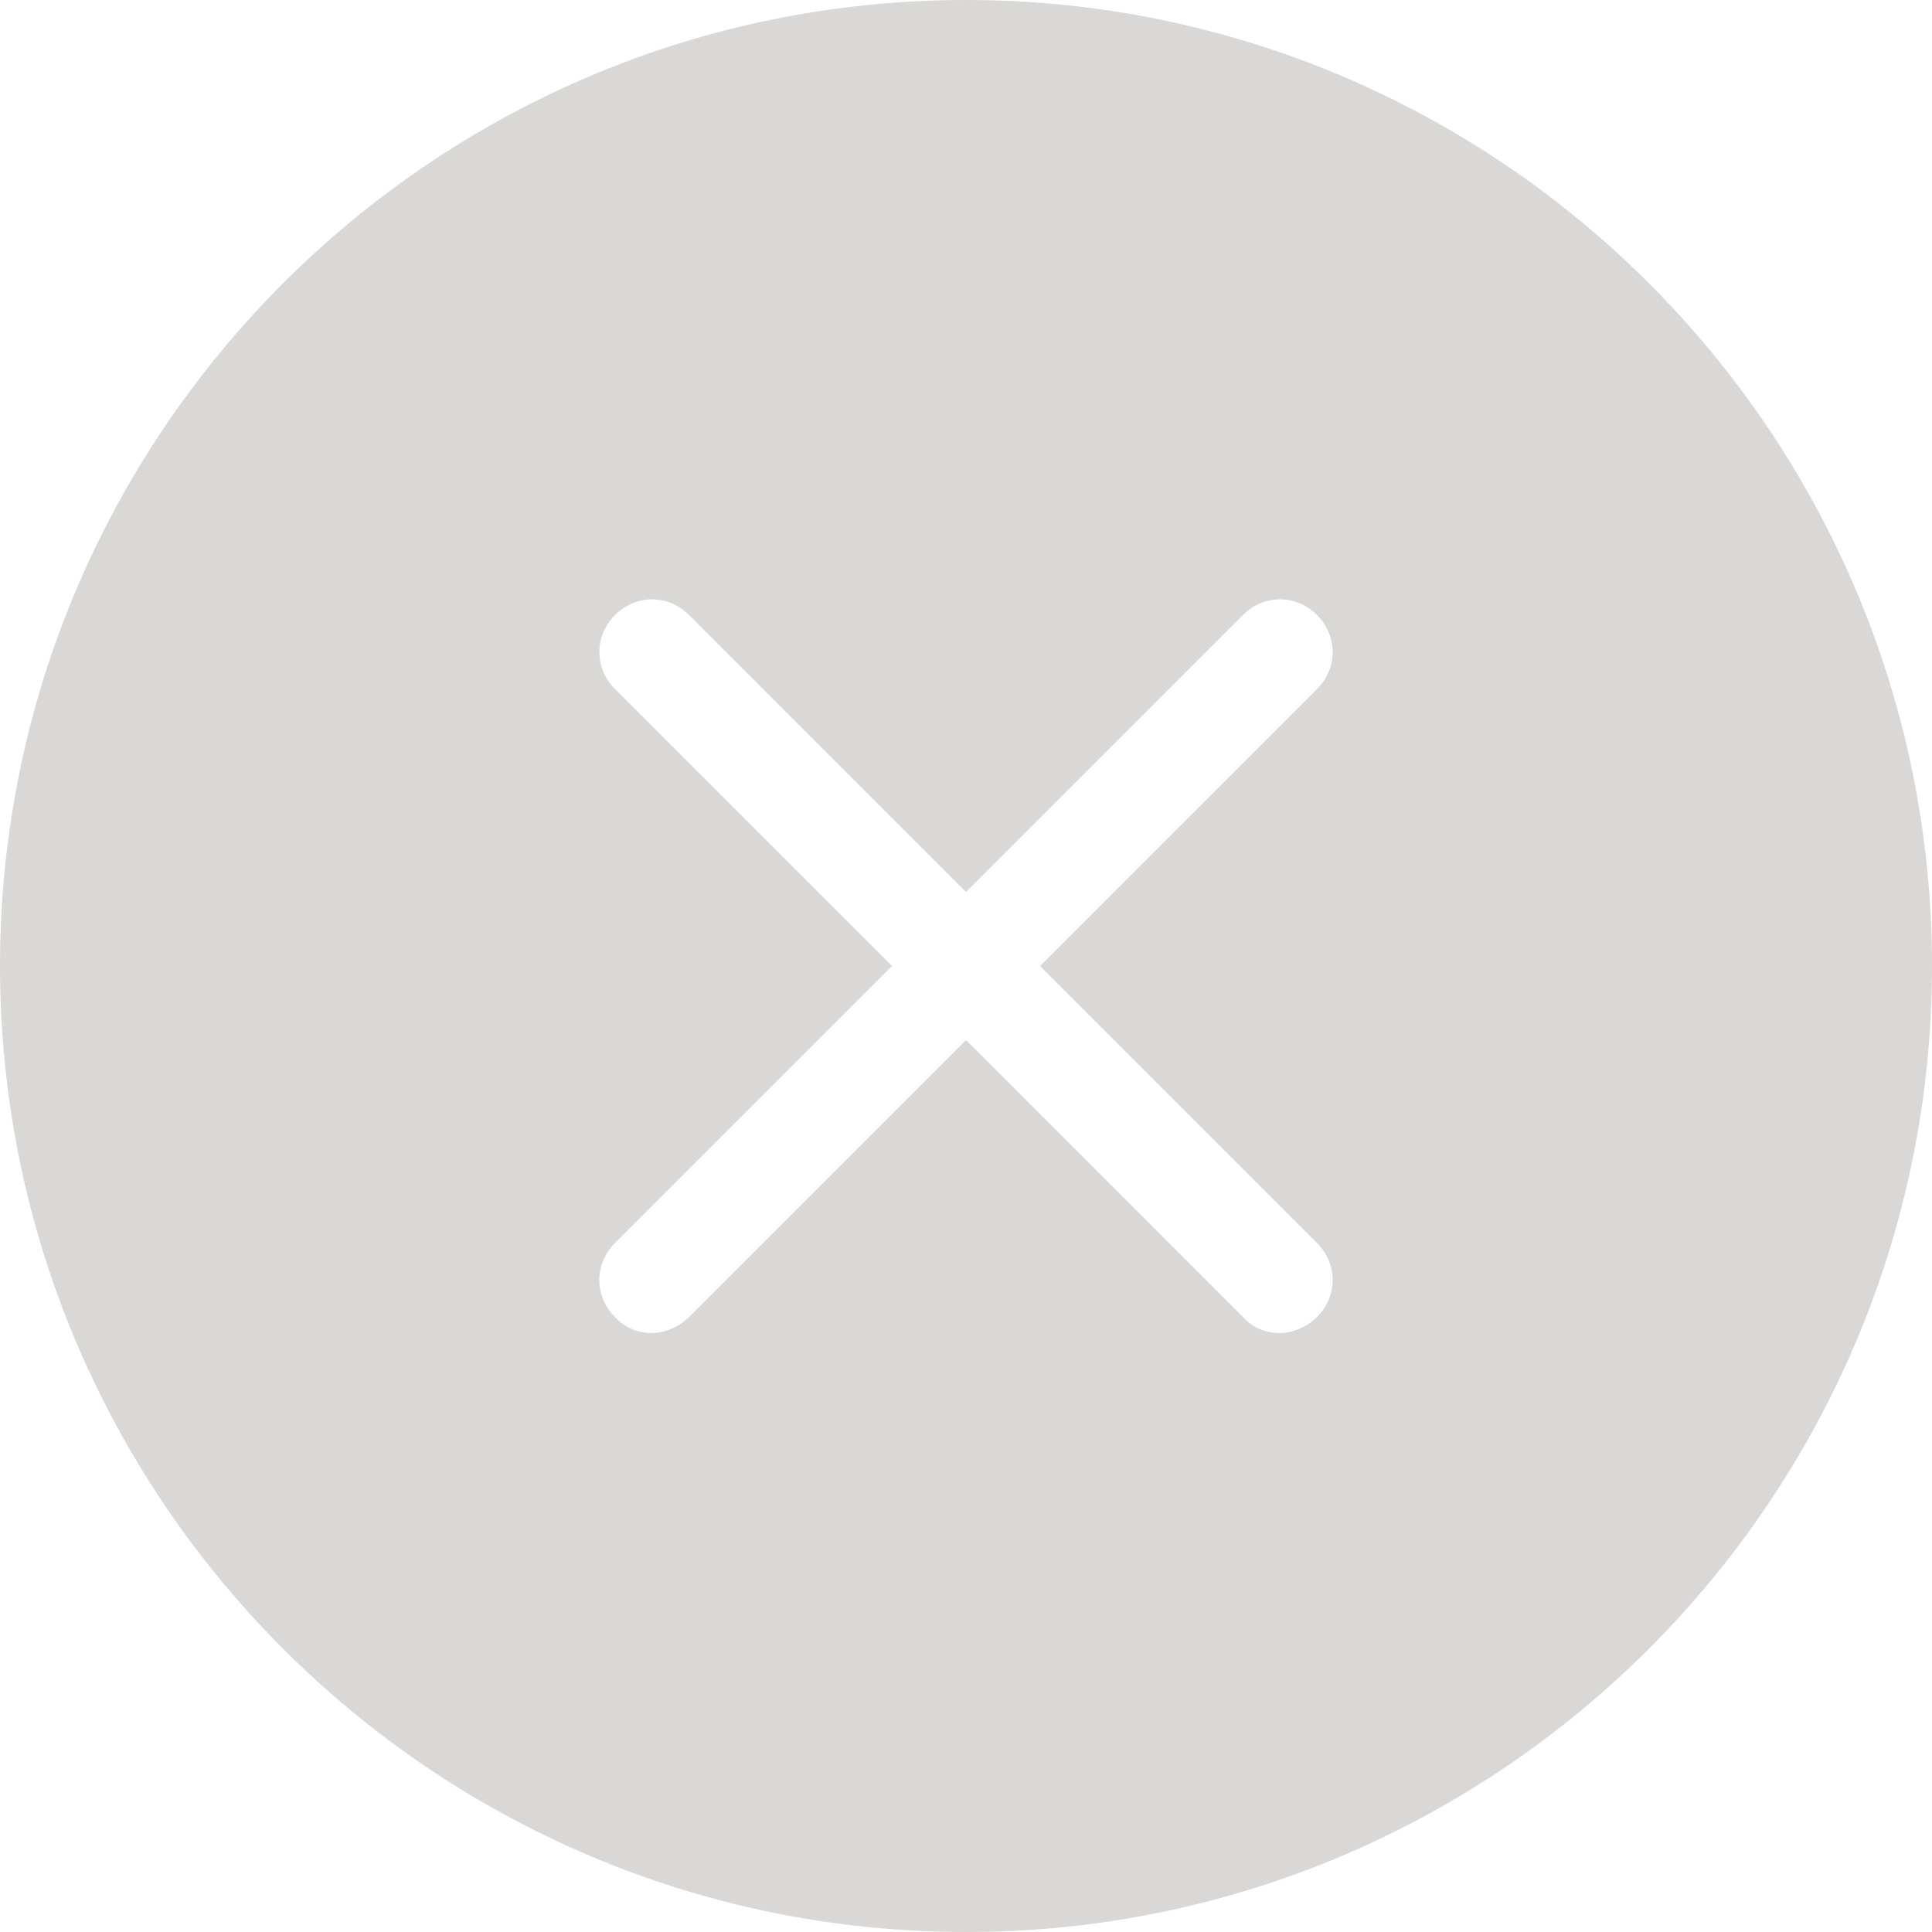 <?xml version="1.0" encoding="UTF-8"?>
<!-- Generator: Adobe Illustrator 18.1.1, SVG Export Plug-In . SVG Version: 6.00 Build 0)  -->
<svg version="1.1" id="Layer_1" xmlns="http://www.w3.org/2000/svg" xmlns:xlink="http://www.w3.org/1999/xlink" x="0px" y="0px" width="120px" height="120px" viewBox="0 0 120 120" enable-background="new 0 0 120 120" xml:space="preserve">
<path fill="#DAD8D6" d="M60,0C26.9,0,0,26.9,0,60s26.9,60,60,60s60-26.9,60-60S93.1,0,60,0z M81.8,81.8c-0.6,0.6-1.5,1-2.3,1  c-0.8,0-1.7-0.3-2.3-1L60,64.6L42.8,81.8c-0.6,0.6-1.5,1-2.3,1c-0.8,0-1.7-0.3-2.3-1c-1.3-1.3-1.3-3.3,0-4.6L55.4,60L38.2,42.8  c-1.3-1.3-1.3-3.3,0-4.6c1.3-1.3,3.3-1.3,4.6,0L60,55.4l17.2-17.2c1.3-1.3,3.3-1.3,4.6,0c1.3,1.3,1.3,3.3,0,4.6L64.6,60l17.2,17.2  C83.1,78.5,83.1,80.5,81.8,81.8z"/>
</svg>